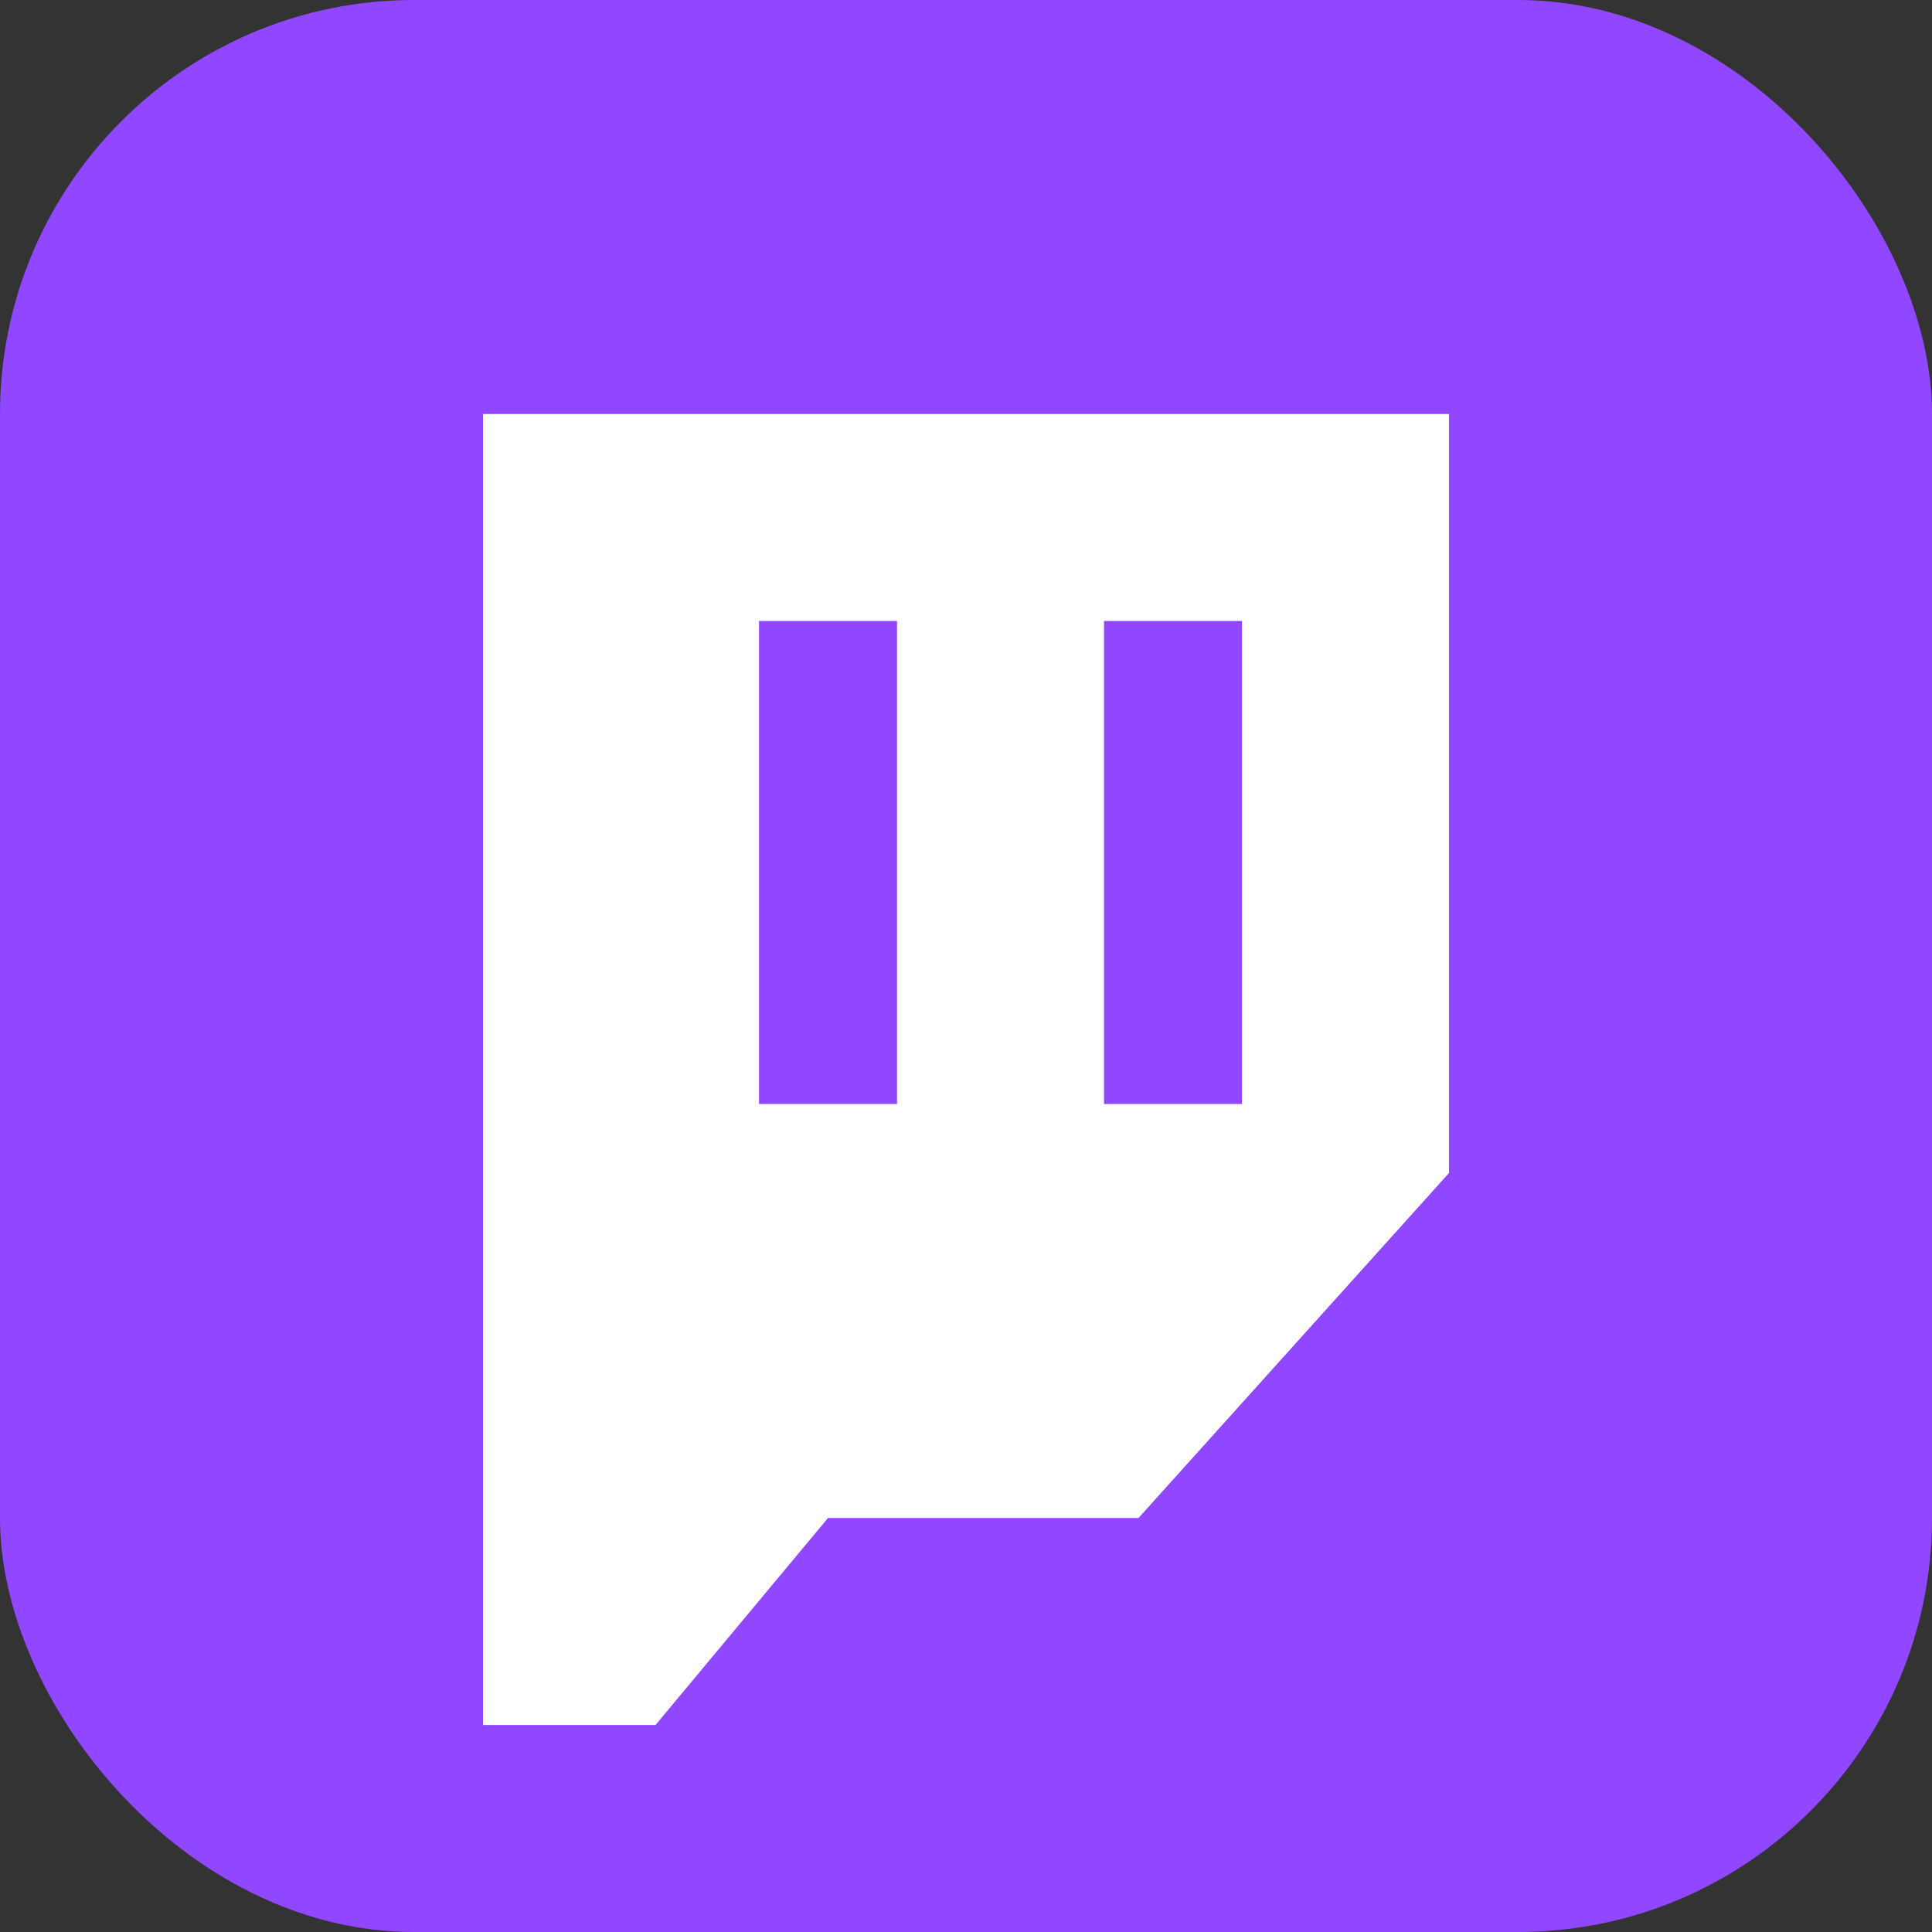 <svg width="280" height="280" viewBox="0 0 280 280" xmlns="http://www.w3.org/2000/svg" role="img" aria-label="Twitch icon">
  <rect x="0" y="0" width="280" height="280" fill="#333333" stroke="none"/>
  <rect width="280" height="280" rx="60" fill="#9146ff"/>
  <path d="M70 60h140v110l-45 50h-45l-25 30H70V60z" fill="#fff"/>
  <path d="M110 90v70h20V90h-20zm50 0v70h20V90h-20z" fill="#9146ff"/>
</svg>
